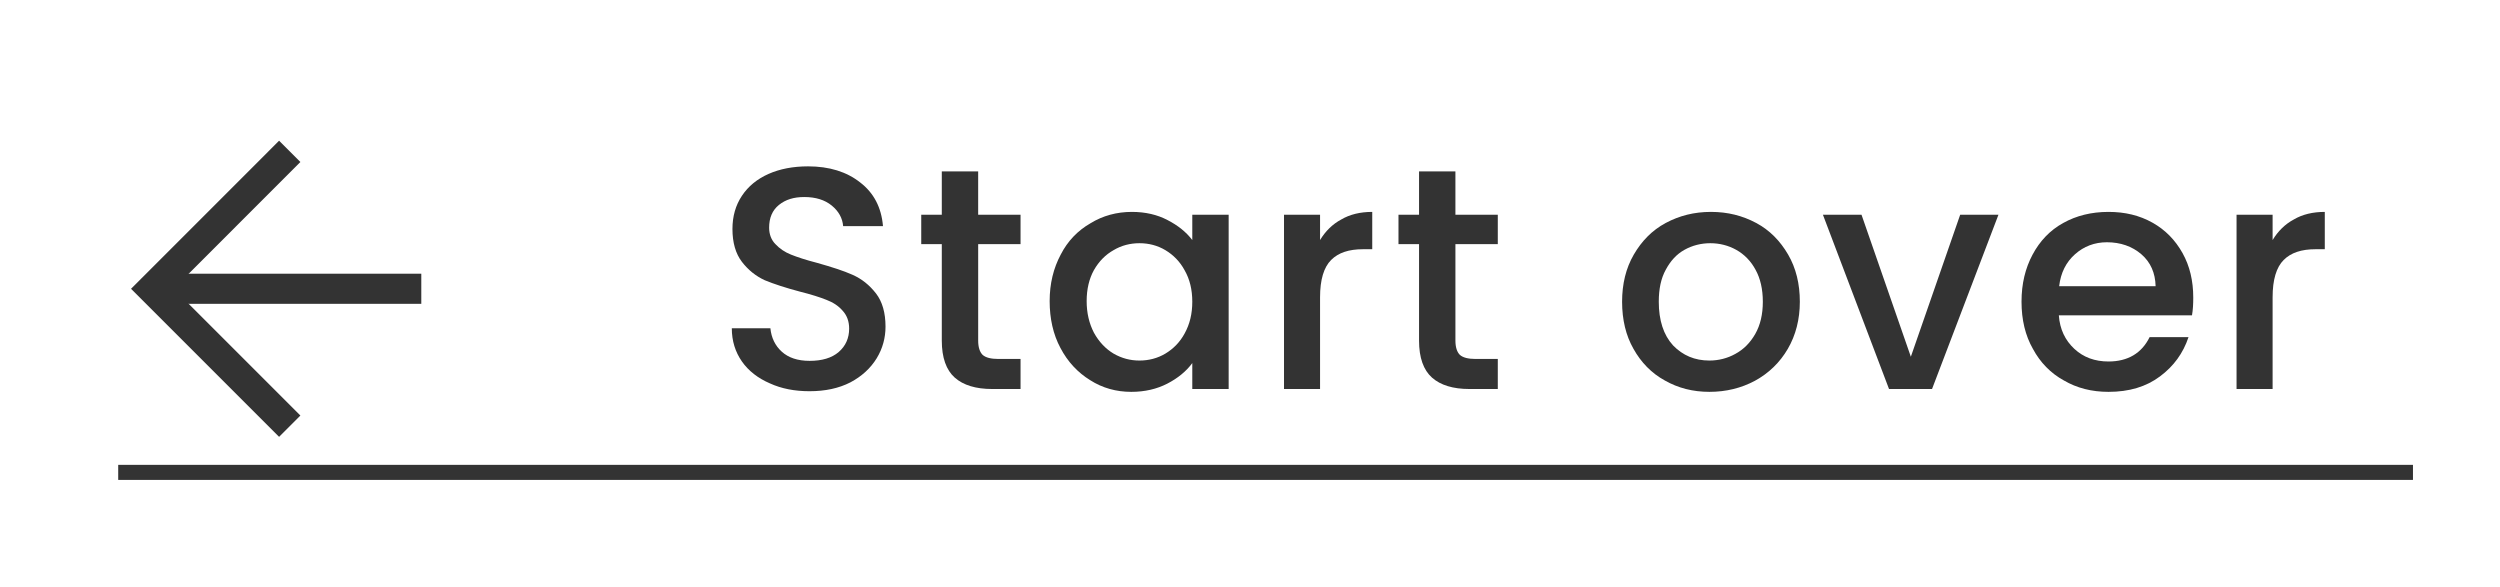 <?xml version="1.0" encoding="UTF-8" standalone="no"?>
<!DOCTYPE svg PUBLIC "-//W3C//DTD SVG 1.1//EN" "http://www.w3.org/Graphics/SVG/1.1/DTD/svg11.dtd">
<svg width="100%" height="100%" viewBox="0 0 166 39" version="1.1" xmlns="http://www.w3.org/2000/svg" xmlns:xlink="http://www.w3.org/1999/xlink" xml:space="preserve" xmlns:serif="http://www.serif.com/" style="fill-rule:evenodd;clip-rule:evenodd;stroke-miterlimit:10;">
    <g>
        <g>
            <path d="M19.239,28.299l-9.124,-9.124l9.124,-9.125" style="fill:none;fill-rule:nonzero;stroke:rgb(51,51,51);stroke-width:2px;"/>
            <path d="M10.05,19.174l17.924,0" style="fill:none;fill-rule:nonzero;stroke:rgb(51,51,51);stroke-width:2px;"/>
        </g>
        <path d="M7.849,31.366l152.372,-0" style="fill:none;fill-rule:nonzero;stroke:rgb(51,51,51);stroke-width:1px;"/>
        <g transform="matrix(1,0,0,1,-880.988,-2963.52)">
            <g transform="matrix(21,0,0,21,928.362,2989.35)">
                <path d="M0.304,0.007c-0.047,0 -0.089,-0.008 -0.126,-0.025c-0.037,-0.016 -0.067,-0.039 -0.088,-0.069c-0.021,-0.03 -0.032,-0.065 -0.032,-0.105l0.122,0c0.003,0.03 0.015,0.055 0.036,0.074c0.021,0.019 0.05,0.029 0.088,0.029c0.039,0 0.07,-0.009 0.092,-0.028c0.022,-0.019 0.033,-0.044 0.033,-0.074c-0,-0.023 -0.007,-0.042 -0.021,-0.057c-0.013,-0.015 -0.03,-0.026 -0.051,-0.034c-0.02,-0.008 -0.048,-0.017 -0.084,-0.026c-0.045,-0.012 -0.082,-0.024 -0.111,-0.036c-0.028,-0.013 -0.052,-0.032 -0.072,-0.058c-0.02,-0.026 -0.03,-0.061 -0.03,-0.104c-0,-0.04 0.01,-0.075 0.03,-0.105c0.02,-0.03 0.048,-0.053 0.084,-0.069c0.036,-0.016 0.078,-0.024 0.125,-0.024c0.067,0 0.122,0.017 0.165,0.051c0.043,0.033 0.067,0.079 0.072,0.138l-0.126,0c-0.002,-0.025 -0.014,-0.047 -0.036,-0.065c-0.022,-0.018 -0.051,-0.027 -0.087,-0.027c-0.033,0 -0.059,0.008 -0.08,0.025c-0.021,0.017 -0.031,0.041 -0.031,0.072c0,0.021 0.007,0.039 0.02,0.052c0.013,0.014 0.029,0.025 0.049,0.033c0.02,0.008 0.047,0.017 0.082,0.026c0.046,0.013 0.084,0.025 0.113,0.038c0.029,0.013 0.053,0.032 0.074,0.059c0.02,0.026 0.03,0.061 0.03,0.105c0,0.035 -0.009,0.069 -0.028,0.1c-0.019,0.031 -0.047,0.057 -0.083,0.076c-0.037,0.019 -0.08,0.028 -0.129,0.028Z" style="fill:rgb(51,51,51);fill-rule:nonzero;"/>
            </g>
            <g transform="matrix(21,0,0,21,941.571,2989.35)">
                <path d="M0.208,-0.458l0,0.305c0,0.021 0.005,0.036 0.014,0.045c0.01,0.009 0.027,0.013 0.05,0.013l0.07,0l0,0.095l-0.09,0c-0.051,0 -0.091,-0.012 -0.118,-0.036c-0.027,-0.024 -0.041,-0.063 -0.041,-0.117l0,-0.305l-0.065,0l0,-0.093l0.065,0l0,-0.137l0.115,0l0,0.137l0.134,0l0,0.093l-0.134,0Z" style="fill:rgb(51,51,51);fill-rule:nonzero;"/>
            </g>
            <g transform="matrix(21,0,0,21,949.908,2989.35)">
                <path d="M0.037,-0.278c0,-0.055 0.012,-0.104 0.035,-0.147c0.022,-0.043 0.054,-0.076 0.094,-0.099c0.039,-0.024 0.083,-0.036 0.131,-0.036c0.043,0 0.081,0.009 0.113,0.026c0.033,0.017 0.059,0.038 0.078,0.063l-0,-0.08l0.115,0l-0,0.551l-0.115,-0l-0,-0.082c-0.019,0.026 -0.046,0.048 -0.079,0.065c-0.033,0.017 -0.071,0.026 -0.114,0.026c-0.047,0 -0.091,-0.012 -0.13,-0.037c-0.039,-0.024 -0.071,-0.058 -0.094,-0.102c-0.023,-0.043 -0.034,-0.093 -0.034,-0.148Zm0.451,0.002c-0,-0.038 -0.008,-0.071 -0.024,-0.099c-0.015,-0.028 -0.036,-0.049 -0.061,-0.064c-0.025,-0.015 -0.053,-0.022 -0.082,-0.022c-0.029,0 -0.057,0.007 -0.082,0.022c-0.025,0.014 -0.046,0.035 -0.062,0.063c-0.015,0.027 -0.023,0.06 -0.023,0.098c-0,0.038 0.008,0.071 0.023,0.1c0.016,0.029 0.037,0.051 0.062,0.066c0.026,0.015 0.053,0.022 0.082,0.022c0.029,0 0.057,-0.007 0.082,-0.022c0.025,-0.015 0.046,-0.036 0.061,-0.064c0.016,-0.029 0.024,-0.062 0.024,-0.1Z" style="fill:rgb(51,51,51);fill-rule:nonzero;"/>
            </g>
            <g transform="matrix(21,0,0,21,964.671,2989.35)">
                <path d="M0.189,-0.471c0.017,-0.028 0.039,-0.05 0.067,-0.065c0.027,-0.016 0.06,-0.024 0.098,-0.024l0,0.118l-0.029,0c-0.045,0 -0.078,0.011 -0.101,0.034c-0.023,0.023 -0.035,0.062 -0.035,0.118l0,0.29l-0.114,0l0,-0.551l0.114,0l0,0.08Z" style="fill:rgb(51,51,51);fill-rule:nonzero;"/>
            </g>
            <g transform="matrix(21,0,0,21,973.26,2989.35)">
                <path d="M0.208,-0.458l0,0.305c0,0.021 0.005,0.036 0.014,0.045c0.01,0.009 0.027,0.013 0.05,0.013l0.07,0l0,0.095l-0.09,0c-0.051,0 -0.091,-0.012 -0.118,-0.036c-0.027,-0.024 -0.041,-0.063 -0.041,-0.117l0,-0.305l-0.065,0l0,-0.093l0.065,0l0,-0.137l0.115,0l0,0.137l0.134,0l0,0.093l-0.134,0Z" style="fill:rgb(51,51,51);fill-rule:nonzero;"/>
            </g>
            <g transform="matrix(21,0,0,21,987.897,2989.35)">
                <path d="M0.314,0.009c-0.052,0 -0.099,-0.012 -0.141,-0.036c-0.042,-0.023 -0.075,-0.057 -0.099,-0.1c-0.024,-0.042 -0.036,-0.092 -0.036,-0.149c0,-0.056 0.012,-0.106 0.037,-0.149c0.025,-0.043 0.058,-0.077 0.101,-0.1c0.043,-0.023 0.09,-0.035 0.143,-0.035c0.053,0 0.1,0.012 0.143,0.035c0.043,0.023 0.076,0.057 0.101,0.1c0.025,0.043 0.037,0.093 0.037,0.149c-0,0.056 -0.013,0.106 -0.038,0.149c-0.025,0.043 -0.06,0.077 -0.104,0.101c-0.043,0.023 -0.091,0.035 -0.144,0.035Zm-0,-0.099c0.029,0 0.057,-0.007 0.082,-0.021c0.026,-0.014 0.047,-0.035 0.063,-0.063c0.016,-0.028 0.024,-0.062 0.024,-0.102c-0,-0.04 -0.008,-0.074 -0.023,-0.101c-0.015,-0.028 -0.036,-0.049 -0.061,-0.063c-0.025,-0.014 -0.053,-0.021 -0.082,-0.021c-0.029,0 -0.057,0.007 -0.082,0.021c-0.025,0.014 -0.044,0.035 -0.059,0.063c-0.015,0.027 -0.022,0.061 -0.022,0.101c-0,0.059 0.015,0.105 0.045,0.138c0.031,0.032 0.069,0.048 0.115,0.048Z" style="fill:rgb(51,51,51);fill-rule:nonzero;"/>
            </g>
            <g transform="matrix(21,0,0,21,1001.82,2989.35)">
                <path d="M0.288,-0.102l0.156,-0.449l0.121,0l-0.21,0.551l-0.136,-0l-0.209,-0.551l0.122,0l0.156,0.449Z" style="fill:rgb(51,51,51);fill-rule:nonzero;"/>
            </g>
            <g transform="matrix(21,0,0,21,1014.44,2989.35)">
                <path d="M0.58,-0.289c0,0.021 -0.001,0.039 -0.004,0.056l-0.421,-0c0.003,0.044 0.02,0.079 0.049,0.106c0.029,0.027 0.065,0.04 0.108,0.04c0.061,-0 0.105,-0.026 0.13,-0.077l0.123,-0c-0.017,0.051 -0.047,0.092 -0.09,0.124c-0.044,0.033 -0.098,0.049 -0.163,0.049c-0.053,-0 -0.1,-0.012 -0.141,-0.036c-0.042,-0.023 -0.075,-0.057 -0.098,-0.1c-0.024,-0.042 -0.036,-0.092 -0.036,-0.149c0,-0.057 0.012,-0.106 0.035,-0.149c0.023,-0.043 0.055,-0.077 0.097,-0.1c0.041,-0.023 0.089,-0.035 0.143,-0.035c0.052,0 0.098,0.011 0.139,0.034c0.041,0.023 0.072,0.055 0.095,0.096c0.023,0.041 0.034,0.088 0.034,0.141Zm-0.119,-0.036c-0.001,-0.042 -0.016,-0.076 -0.045,-0.101c-0.029,-0.025 -0.066,-0.038 -0.109,-0.038c-0.039,0 -0.073,0.013 -0.101,0.038c-0.028,0.025 -0.045,0.058 -0.05,0.101l0.305,0Z" style="fill:rgb(51,51,51);fill-rule:nonzero;"/>
            </g>
            <g transform="matrix(21,0,0,21,1027.92,2989.35)">
                <path d="M0.189,-0.471c0.017,-0.028 0.039,-0.05 0.067,-0.065c0.027,-0.016 0.06,-0.024 0.098,-0.024l0,0.118l-0.029,0c-0.045,0 -0.078,0.011 -0.101,0.034c-0.023,0.023 -0.035,0.062 -0.035,0.118l0,0.29l-0.114,0l0,-0.551l0.114,0l0,0.08Z" style="fill:rgb(51,51,51);fill-rule:nonzero;"/>
            </g>
        </g>
    </g>
</svg>
